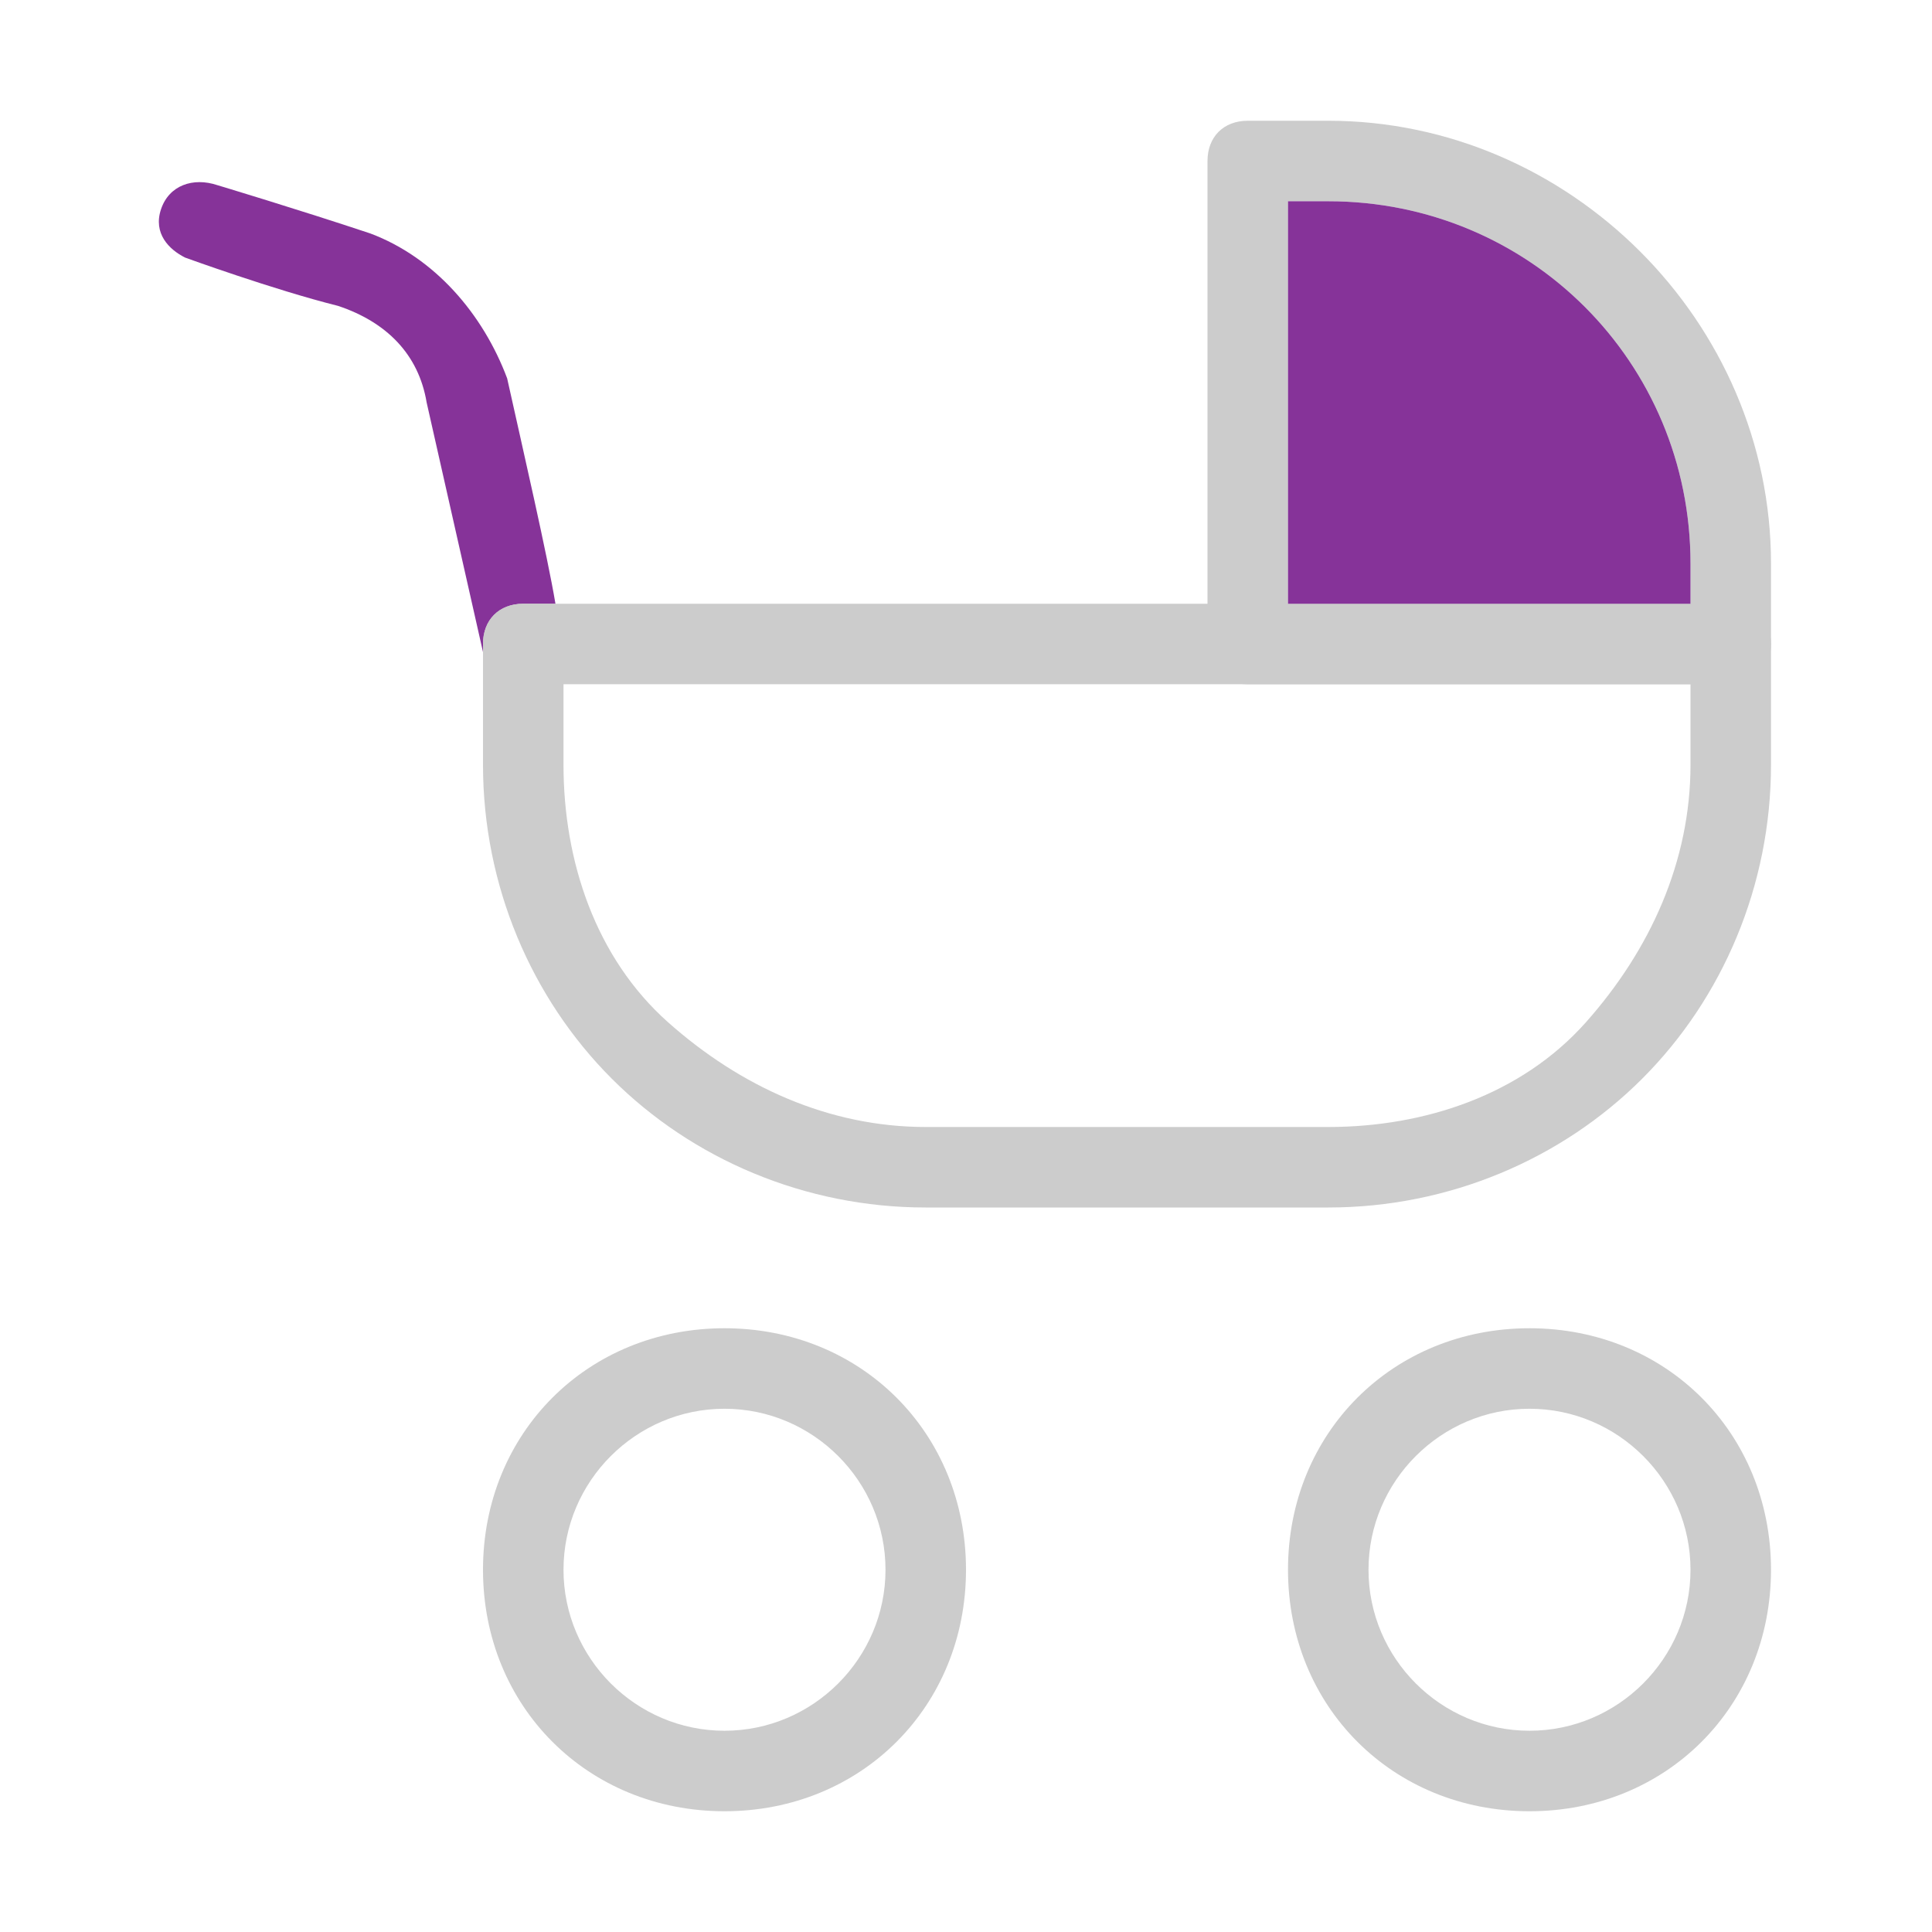 <?xml version="1.0" encoding="utf-8"?>
<!-- Generator: Adobe Illustrator 26.0.1, SVG Export Plug-In . SVG Version: 6.00 Build 0)  -->
<svg version="1.1" id="Layer_1" xmlns="http://www.w3.org/2000/svg" xmlns:xlink="http://www.w3.org/1999/xlink" x="0px" y="0px"
	 viewBox="0 0 24 24" style="enable-background:new 0 0 24 24;" xml:space="preserve">
<style type="text/css">
	.st0{fill-rule:evenodd;clip-rule:evenodd;fill:#CCCCCC;}
	.st1{fill-rule:evenodd;clip-rule:evenodd;fill:#863399;}
</style>
<g id="Layer_1_00000013886565287758946120000016128463669149020088_" xmlns:serif="http://www.serif.com/">
	<g>
		<g>
			<path class="st0" d="M21.5,7.5h-15C6.2,7.5,6,7.7,6,8v1.5c0,1.5,0.6,2.9,1.6,3.9S10,15,11.5,15h5c1.5,0,2.9-0.6,3.9-1.6
				S22,11,22,9.5C22,8.6,22,8,22,8C22,7.7,21.8,7.5,21.5,7.5z M21,9.5c0,1.2-0.5,2.3-1.3,3.2c-0.8,0.9-2,1.3-3.2,1.3h-5
				c-1.2,0-2.3-0.5-3.2-1.3C7.4,11.9,7,10.7,7,9.5v-1h14V9.5z"/>
			<path class="st1" d="M6.9,7.5H6.5C6.2,7.5,6,7.7,6,8v0.1L5.3,5C5.2,4.4,4.8,4,4.2,3.8C3.4,3.6,2.3,3.2,2.3,3.2
				C2.1,3.1,1.9,2.9,2,2.6c0.1-0.3,0.4-0.4,0.7-0.3c0,0,1,0.3,1.9,0.6c0.8,0.3,1.4,1,1.7,1.8C6.5,5.6,6.8,6.9,6.9,7.5z"/>
			<path class="st0" d="M7,7.9c0,0.3-0.1,0.5-0.4,0.6C6.3,8.5,6.1,8.4,6,8.1V8c0-0.3,0.2-0.5,0.5-0.5h0.4C7,7.8,7,7.9,7,7.9z"/>
			<path class="st0" d="M19,16.5c-1.7,0-3,1.3-3,3s1.3,3,3,3s3-1.3,3-3S20.7,16.5,19,16.5z M19,17.5c1.1,0,2,0.9,2,2s-0.9,2-2,2
				s-2-0.9-2-2S17.9,17.5,19,17.5z"/>
			<path class="st0" d="M9,16.5c-1.7,0-3,1.3-3,3s1.3,3,3,3s3-1.3,3-3S10.7,16.5,9,16.5z M9,17.5c1.1,0,2,0.9,2,2s-0.9,2-2,2
				s-2-0.9-2-2S7.9,17.5,9,17.5z"/>
			<path class="st0" d="M16.5,1.5h-1C15.2,1.5,15,1.7,15,2v5.5C15,7.8,15,8,15,8c0,0.3,0.2,0.5,0.5,0.5h6c0,0,0.5,0,0.5-0.5V7
				C22,4,19.5,1.5,16.5,1.5z M16,7.5v-5h0.5C19,2.5,21,4.5,21,7v0.5H16z"/>
			<path class="st1" d="M21,7v0.5h-5v-5h0.5C19,2.5,21,4.5,21,7z"/>
		</g>
	</g>
</g>
</svg>
